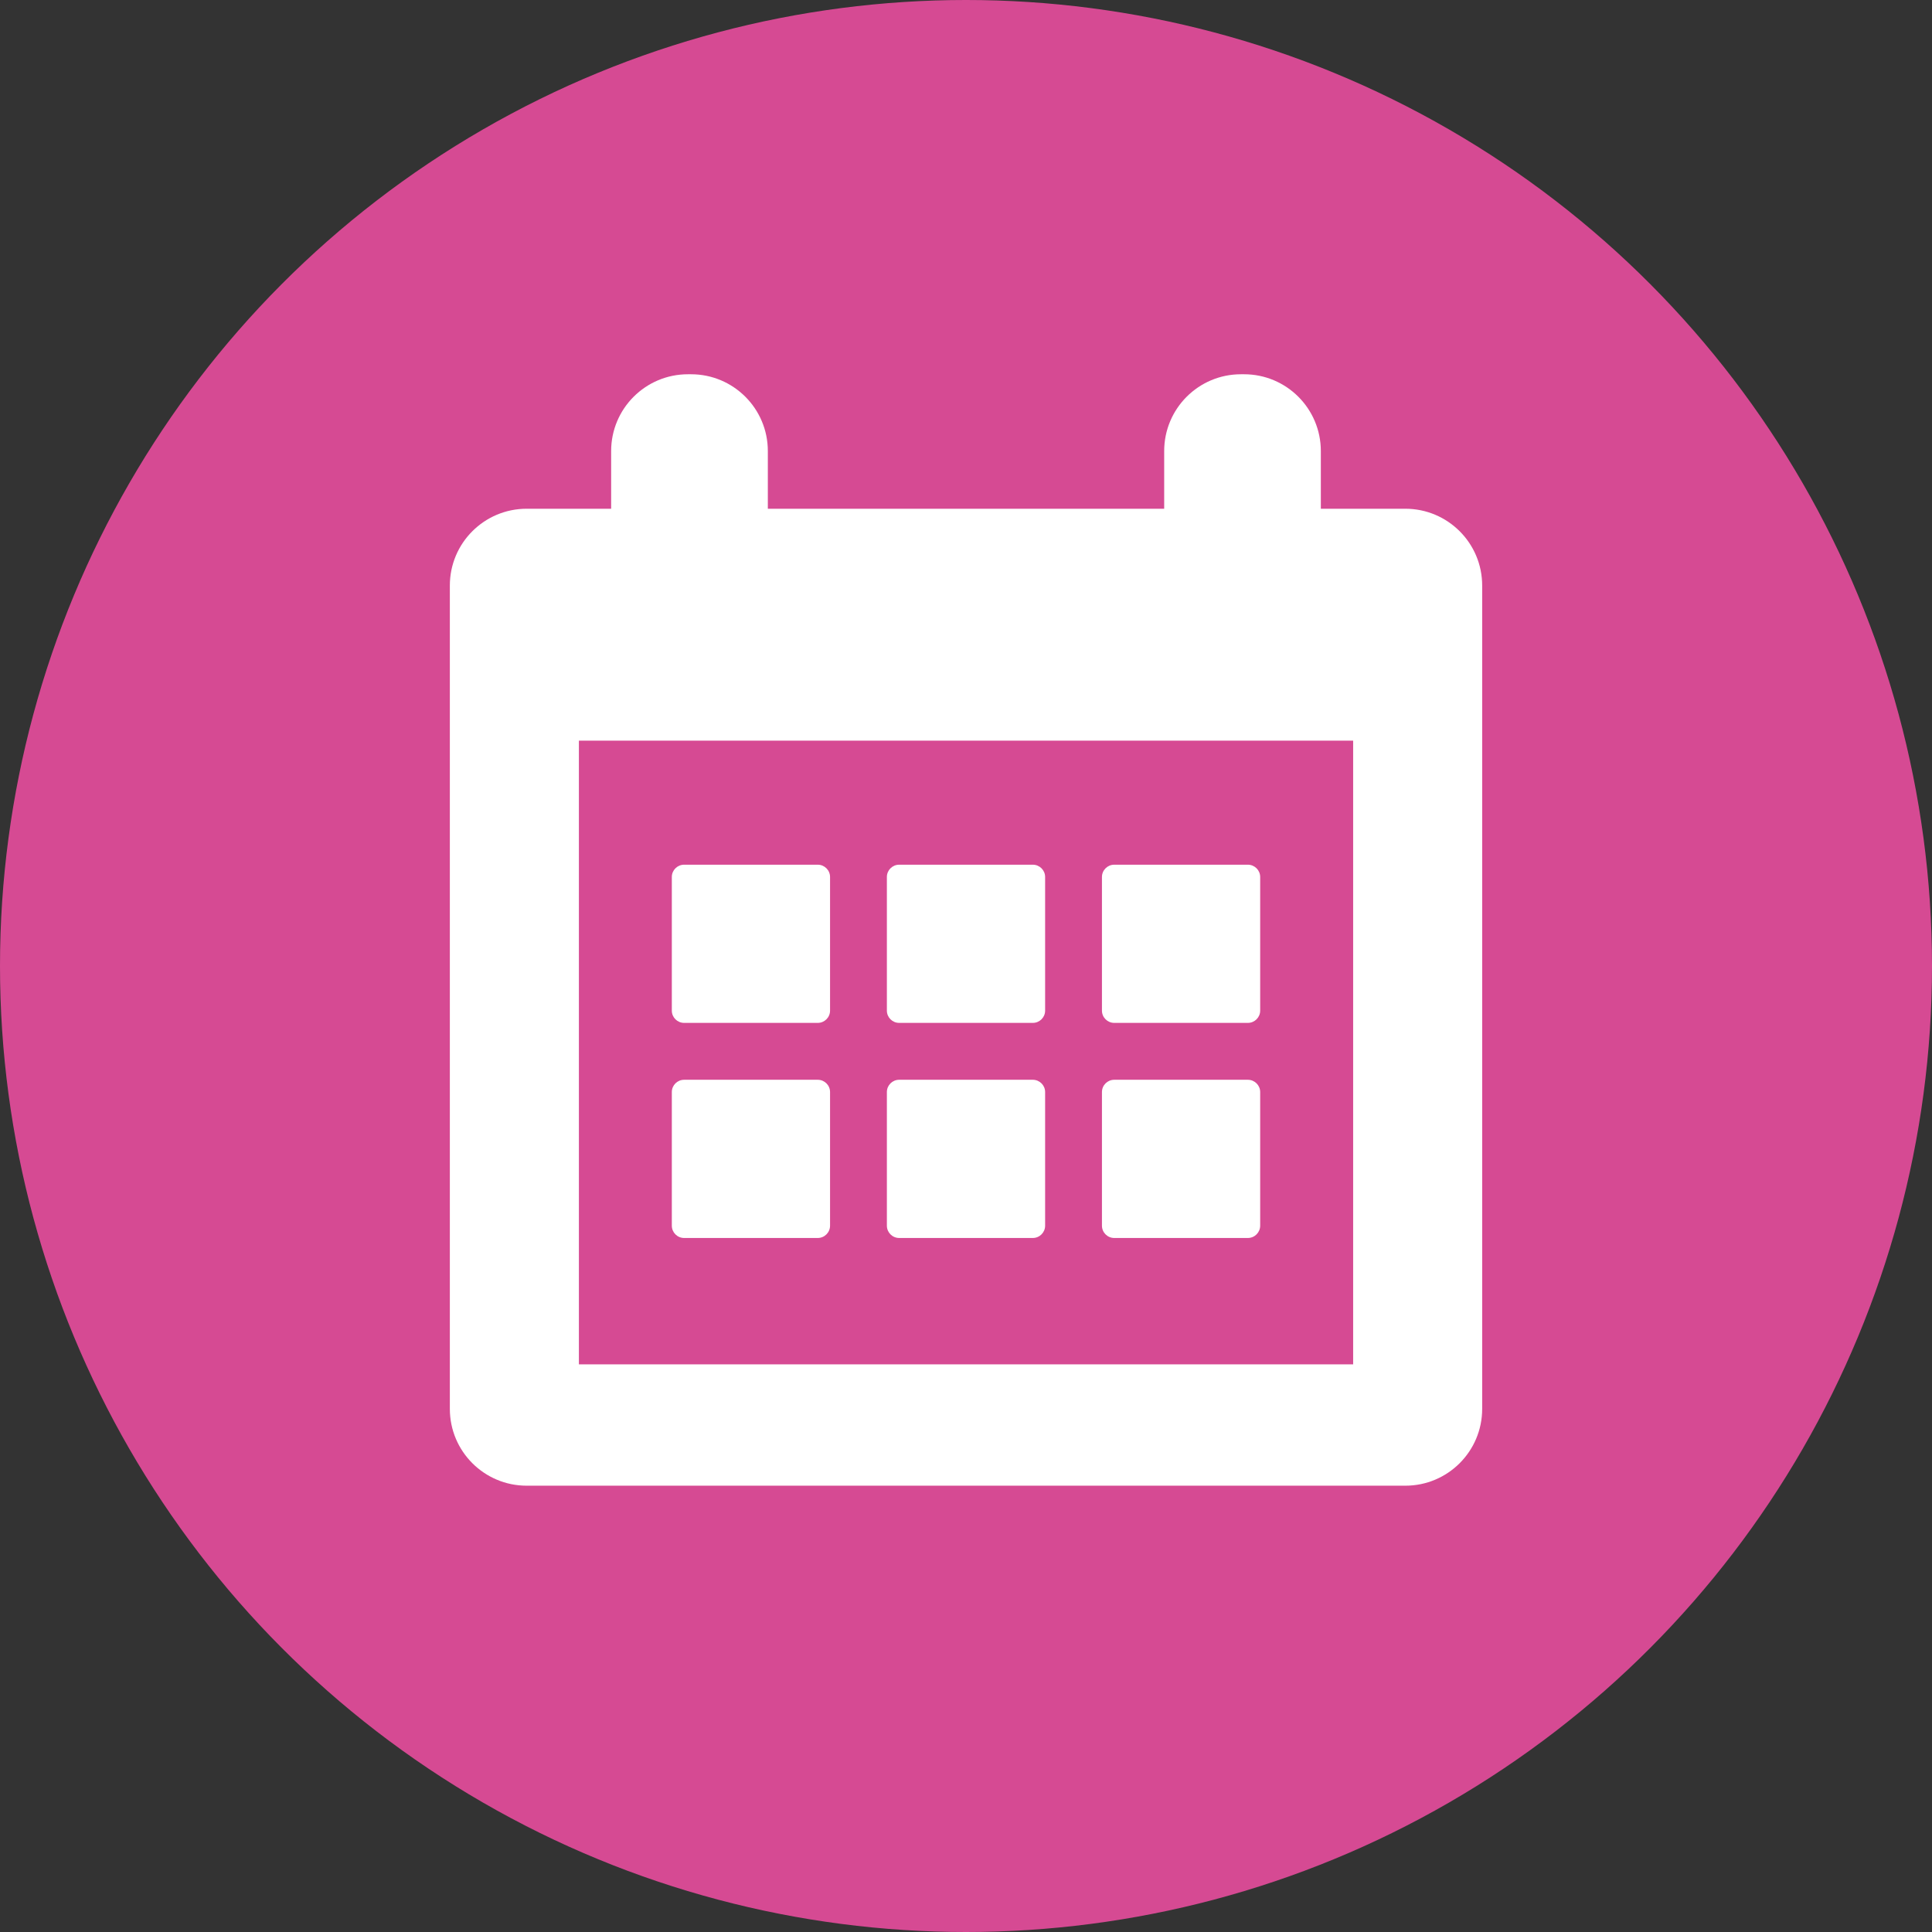 <?xml version="1.0" encoding="utf-8"?>
<!-- Generator: Adobe Illustrator 15.0.0, SVG Export Plug-In . SVG Version: 6.00 Build 0)  -->
<!DOCTYPE svg PUBLIC "-//W3C//DTD SVG 1.1//EN" "http://www.w3.org/Graphics/SVG/1.1/DTD/svg11.dtd">
<svg version="1.1" id="Layer_1" xmlns="http://www.w3.org/2000/svg" xmlns:xlink="http://www.w3.org/1999/xlink" x="0px" y="0px"
	 width="90.71px" height="90.71px" viewBox="0 0 90.71 90.71" enable-background="new 0 0 90.71 90.71" xml:space="preserve">
<rect x="0" y="0" width="90.71" height="90.71" fill="#333333" stroke="none"/>
<g>
	<circle fill="#D64A93" cx="45.355" cy="45.355" r="45.355"/>
	<g>
		<g>
			<g>
				<path fill="#FFFFFF" d="M65.982,23.886h-3.967v-2.708c0-1.993-1.615-3.606-3.605-3.606h-0.145c-1.992,0-3.605,1.613-3.605,3.606
					v2.708H36.051v-2.708c0-1.993-1.614-3.606-3.606-3.606h-0.144c-1.992,0-3.607,1.613-3.607,3.606v2.708h-3.966
					c-1.992,0-3.607,1.614-3.607,3.605v38.658c0,1.992,1.615,3.606,3.607,3.606h41.255c1.992,0,3.607-1.614,3.607-3.606V27.491
					C69.59,25.5,67.975,23.886,65.982,23.886z M63.531,64.058H27.18V34.775h36.352V64.058z"/>
				<path fill="#FFFFFF" d="M32.121,48.026h6.274c0.318,0,0.577-0.258,0.577-0.576v-6.275c0-0.318-0.259-0.576-0.577-0.576h-6.274
					c-0.319,0-0.578,0.258-0.578,0.576v6.275C31.543,47.769,31.802,48.026,32.121,48.026z"/>
				<path fill="#FFFFFF" d="M42.218,48.026h6.274c0.318,0,0.578-0.258,0.578-0.576v-6.275c0-0.318-0.26-0.576-0.578-0.576h-6.274
					c-0.319,0-0.578,0.258-0.578,0.576v6.275C41.64,47.769,41.899,48.026,42.218,48.026z"/>
				<path fill="#FFFFFF" d="M52.314,48.026h6.275c0.318,0,0.578-0.258,0.578-0.576v-6.275c0-0.318-0.26-0.576-0.578-0.576h-6.275
					c-0.316,0-0.576,0.258-0.576,0.576v6.275C51.738,47.769,51.998,48.026,52.314,48.026z"/>
				<path fill="#FFFFFF" d="M32.121,58.125h6.274c0.318,0,0.577-0.259,0.577-0.578v-6.274c0-0.318-0.259-0.576-0.577-0.576h-6.274
					c-0.319,0-0.578,0.258-0.578,0.576v6.274C31.543,57.866,31.802,58.125,32.121,58.125z"/>
				<path fill="#FFFFFF" d="M42.218,58.125h6.274c0.318,0,0.578-0.259,0.578-0.578v-6.274c0-0.318-0.26-0.576-0.578-0.576h-6.274
					c-0.319,0-0.578,0.258-0.578,0.576v6.274C41.64,57.866,41.899,58.125,42.218,58.125z"/>
				<path fill="#FFFFFF" d="M52.314,58.125h6.275c0.318,0,0.578-0.259,0.578-0.578v-6.274c0-0.318-0.26-0.576-0.578-0.576h-6.275
					c-0.316,0-0.576,0.258-0.576,0.576v6.274C51.738,57.866,51.998,58.125,52.314,58.125z"/>
			</g>
		</g>
	</g>
</g>
</svg>
